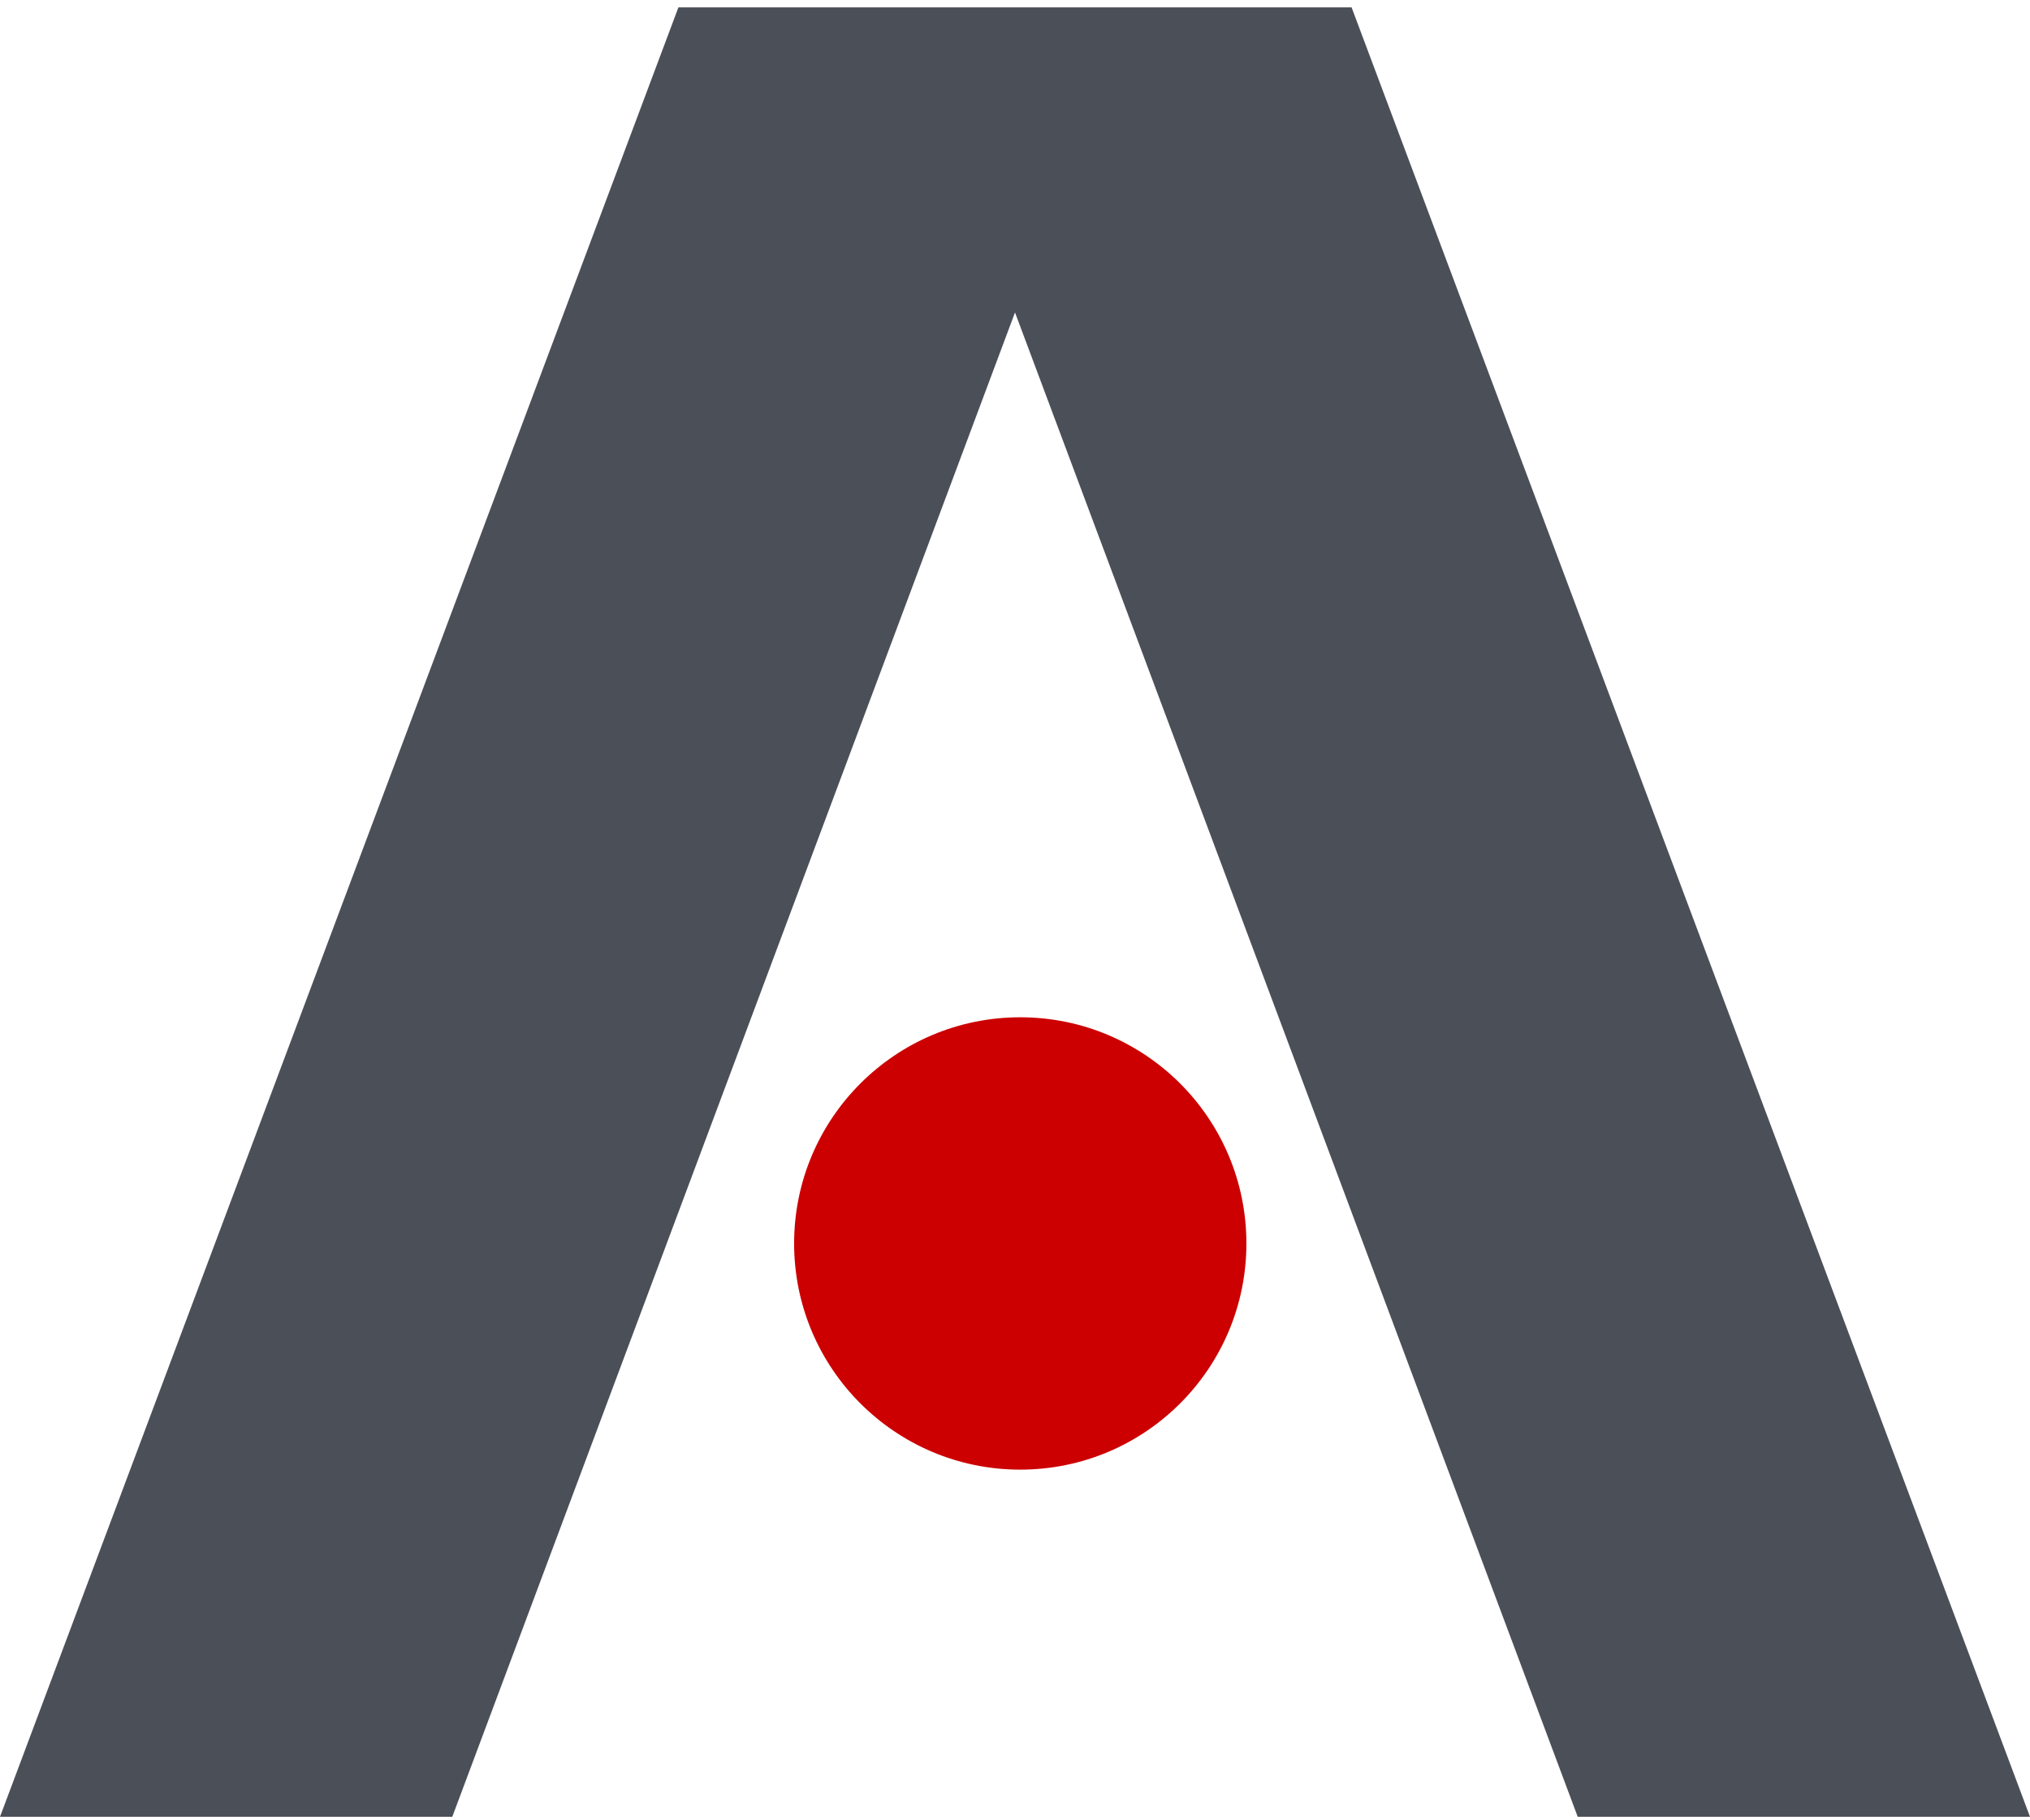 <?xml version="1.0" encoding="UTF-8"?> <svg xmlns="http://www.w3.org/2000/svg" width="251" height="225" viewBox="0 0 251 225" fill="none"> <path fill-rule="evenodd" clip-rule="evenodd" d="M251 224.601L167.117 0.912H83.883L0 224.601H55.922L125.5 38.627L195.078 224.601H251Z" fill="#4B4F58"></path> <path d="M126.15 181.683C141.592 181.683 154.111 169.165 154.111 153.722C154.111 138.28 141.592 125.761 126.15 125.761C110.707 125.761 98.189 138.28 98.189 153.722C98.189 169.165 110.707 181.683 126.15 181.683Z" fill="#CC0000"></path> </svg> 